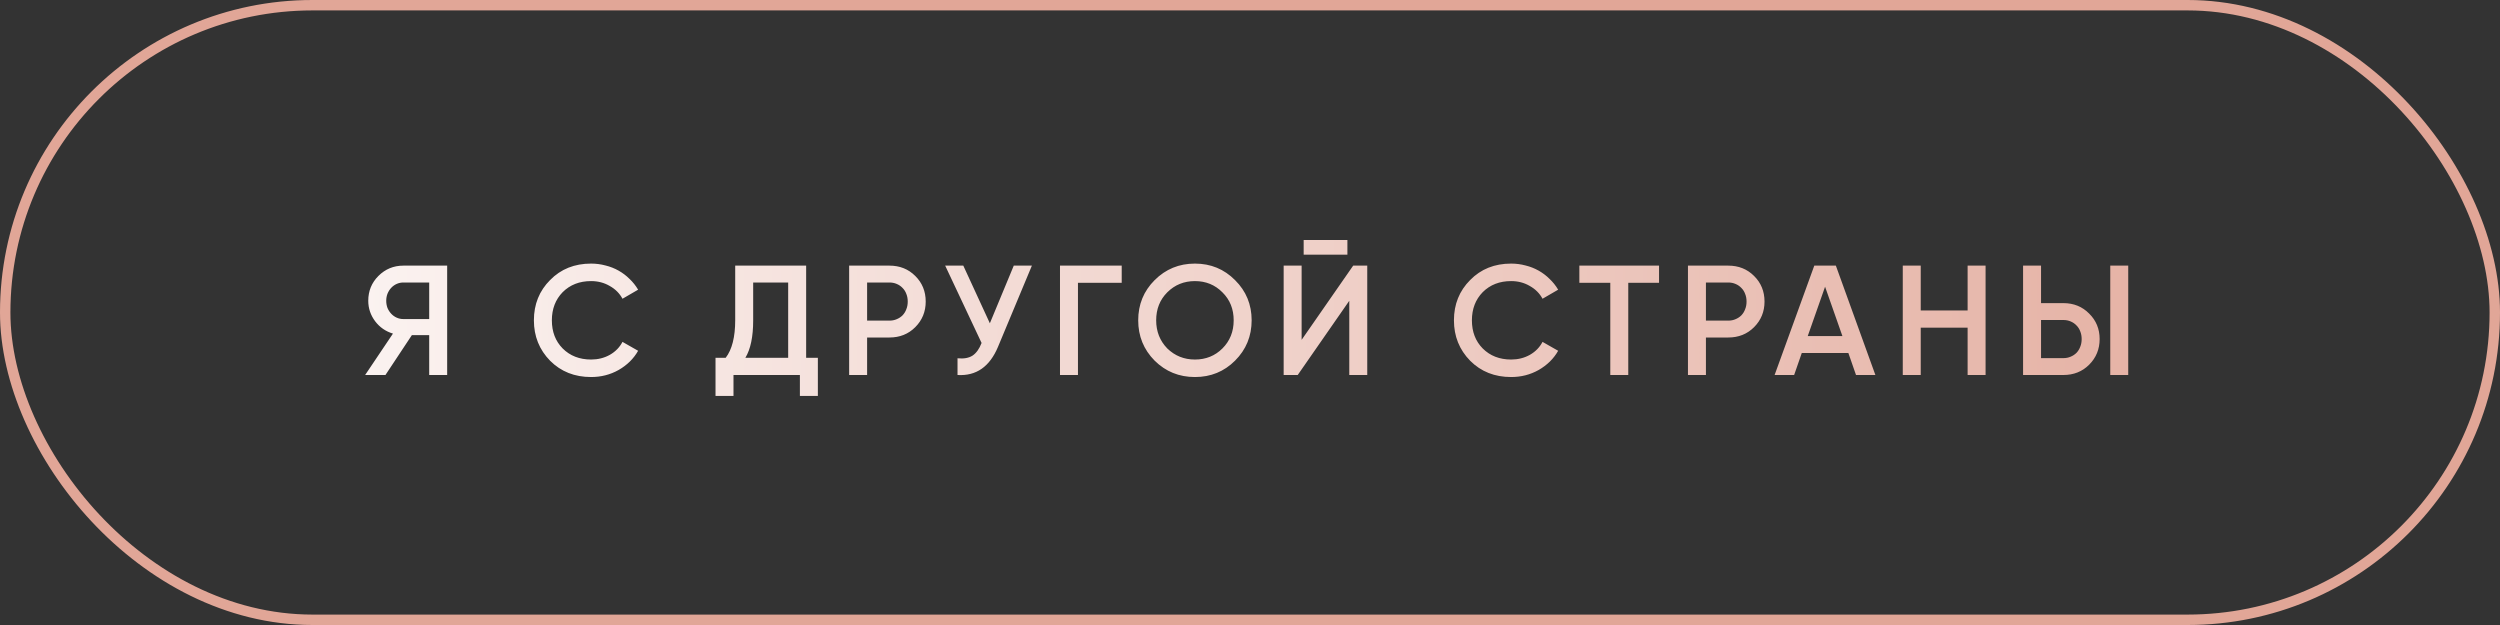 <?xml version="1.0" encoding="UTF-8"?> <svg xmlns="http://www.w3.org/2000/svg" width="240" height="60" viewBox="0 0 240 60" fill="none"><rect x="0" y="0" width="240" height="60" fill="#333333" stroke="none"/><rect x="0.5" y="0.5" width="239" height="59" rx="29.5" stroke="#E1A697"></rect><path d="M42.928 25.5V36H41.203V32.175H39.538L37.003 36H35.053L37.723 32.025C37.023 31.815 36.453 31.42 36.013 30.84C35.573 30.25 35.353 29.595 35.353 28.875C35.353 27.935 35.678 27.14 36.328 26.49C36.988 25.83 37.788 25.5 38.728 25.5H42.928ZM41.203 30.63V27.12H38.728C38.498 27.12 38.283 27.165 38.083 27.255C37.883 27.345 37.708 27.47 37.558 27.63C37.408 27.79 37.288 27.98 37.198 28.2C37.118 28.41 37.078 28.635 37.078 28.875C37.078 29.115 37.118 29.345 37.198 29.565C37.288 29.775 37.408 29.96 37.558 30.12C37.708 30.28 37.883 30.405 38.083 30.495C38.283 30.585 38.498 30.63 38.728 30.63H41.203ZM56.744 36.195C55.164 36.195 53.854 35.675 52.814 34.635C51.774 33.575 51.254 32.28 51.254 30.75C51.254 29.21 51.774 27.92 52.814 26.88C53.844 25.83 55.154 25.305 56.744 25.305C57.224 25.305 57.684 25.365 58.124 25.485C58.574 25.595 58.994 25.76 59.384 25.98C59.774 26.2 60.124 26.465 60.434 26.775C60.754 27.075 61.029 27.42 61.259 27.81L59.759 28.68C59.479 28.16 59.069 27.75 58.529 27.45C57.999 27.14 57.404 26.985 56.744 26.985C55.634 26.985 54.724 27.34 54.014 28.05C53.324 28.76 52.979 29.66 52.979 30.75C52.979 31.85 53.324 32.75 54.014 33.45C54.724 34.16 55.634 34.515 56.744 34.515C57.404 34.515 58.004 34.365 58.544 34.065C59.084 33.755 59.489 33.34 59.759 32.82L61.259 33.675C60.829 34.435 60.204 35.05 59.384 35.52C58.584 35.97 57.704 36.195 56.744 36.195ZM77.39 34.35H78.515V38.01H76.79V36H70.415V38.01H68.69V34.35H69.665C70.275 33.56 70.58 32.355 70.58 30.735V25.5H77.39V34.35ZM75.665 34.35V27.12H72.305V30.765C72.305 32.325 72.055 33.52 71.555 34.35H75.665ZM85.388 25.5C86.378 25.5 87.203 25.83 87.863 26.49C88.533 27.15 88.868 27.97 88.868 28.95C88.868 29.92 88.533 30.74 87.863 31.41C87.203 32.07 86.378 32.4 85.388 32.4H83.243V36H81.518V25.5H85.388ZM85.388 30.78C85.638 30.78 85.868 30.735 86.078 30.645C86.298 30.555 86.488 30.43 86.648 30.27C86.808 30.1 86.928 29.905 87.008 29.685C87.098 29.465 87.143 29.22 87.143 28.95C87.143 28.68 87.098 28.435 87.008 28.215C86.928 27.995 86.808 27.805 86.648 27.645C86.488 27.475 86.298 27.345 86.078 27.255C85.868 27.165 85.638 27.12 85.388 27.12H83.243V30.78H85.388ZM97.322 25.5H99.062L95.807 33.3C95.007 35.21 93.712 36.11 91.922 36V34.395C92.522 34.455 93.002 34.37 93.362 34.14C93.722 33.9 94.012 33.495 94.232 32.925L90.737 25.5H92.477L95.027 31.035L97.322 25.5ZM107.684 25.5V27.15H103.484V36H101.759V25.5H107.684ZM118.568 34.62C117.518 35.67 116.233 36.195 114.713 36.195C113.193 36.195 111.903 35.67 110.843 34.62C109.793 33.56 109.268 32.27 109.268 30.75C109.268 29.23 109.793 27.945 110.843 26.895C111.903 25.835 113.193 25.305 114.713 25.305C116.233 25.305 117.518 25.835 118.568 26.895C119.628 27.945 120.158 29.23 120.158 30.75C120.158 32.27 119.628 33.56 118.568 34.62ZM112.058 33.45C112.788 34.16 113.673 34.515 114.713 34.515C115.763 34.515 116.643 34.16 117.353 33.45C118.073 32.73 118.433 31.83 118.433 30.75C118.433 29.67 118.073 28.775 117.353 28.065C116.643 27.345 115.763 26.985 114.713 26.985C113.663 26.985 112.778 27.345 112.058 28.065C111.348 28.775 110.993 29.67 110.993 30.75C110.993 31.82 111.348 32.72 112.058 33.45ZM125.151 24.45V23.04H129.351V24.45H125.151ZM129.531 36V28.875L124.581 36H123.231V25.5H124.956V32.625L129.906 25.5H131.256V36H129.531ZM145.068 36.195C143.488 36.195 142.178 35.675 141.138 34.635C140.098 33.575 139.578 32.28 139.578 30.75C139.578 29.21 140.098 27.92 141.138 26.88C142.168 25.83 143.478 25.305 145.068 25.305C145.548 25.305 146.008 25.365 146.448 25.485C146.898 25.595 147.318 25.76 147.708 25.98C148.098 26.2 148.448 26.465 148.758 26.775C149.078 27.075 149.353 27.42 149.583 27.81L148.083 28.68C147.803 28.16 147.393 27.75 146.853 27.45C146.323 27.14 145.728 26.985 145.068 26.985C143.958 26.985 143.048 27.34 142.338 28.05C141.648 28.76 141.303 29.66 141.303 30.75C141.303 31.85 141.648 32.75 142.338 33.45C143.048 34.16 143.958 34.515 145.068 34.515C145.728 34.515 146.328 34.365 146.868 34.065C147.408 33.755 147.813 33.34 148.083 32.82L149.583 33.675C149.153 34.435 148.528 35.05 147.708 35.52C146.908 35.97 146.028 36.195 145.068 36.195ZM159.268 25.5V27.15H156.313V36H154.588V27.15H151.618V25.5H159.268ZM165.914 25.5C166.904 25.5 167.729 25.83 168.389 26.49C169.059 27.15 169.394 27.97 169.394 28.95C169.394 29.92 169.059 30.74 168.389 31.41C167.729 32.07 166.904 32.4 165.914 32.4H163.769V36H162.044V25.5H165.914ZM165.914 30.78C166.164 30.78 166.394 30.735 166.604 30.645C166.824 30.555 167.014 30.43 167.174 30.27C167.334 30.1 167.454 29.905 167.534 29.685C167.624 29.465 167.669 29.22 167.669 28.95C167.669 28.68 167.624 28.435 167.534 28.215C167.454 27.995 167.334 27.805 167.174 27.645C167.014 27.475 166.824 27.345 166.604 27.255C166.394 27.165 166.164 27.12 165.914 27.12H163.769V30.78H165.914ZM178.177 36L177.442 33.885H172.972L172.237 36H170.362L174.172 25.5H176.242L180.037 36H178.177ZM173.542 32.265H176.872L175.207 27.525L173.542 32.265ZM188.891 25.5H190.616V36H188.891V31.455H184.391V36H182.666V25.5H184.391V29.805H188.891V25.5ZM194.215 36V25.5H195.94V29.1H198.085C199.075 29.1 199.9 29.435 200.56 30.105C201.23 30.765 201.565 31.58 201.565 32.55C201.565 33.52 201.23 34.34 200.56 35.01C199.9 35.67 199.075 36 198.085 36H194.215ZM202.585 36V25.5H204.31V36H202.585ZM195.94 34.38H198.085C198.335 34.38 198.565 34.335 198.775 34.245C198.995 34.155 199.185 34.03 199.345 33.87C199.505 33.7 199.625 33.505 199.705 33.285C199.795 33.065 199.84 32.82 199.84 32.55C199.84 32.28 199.795 32.035 199.705 31.815C199.625 31.595 199.505 31.405 199.345 31.245C199.185 31.075 198.995 30.945 198.775 30.855C198.565 30.765 198.335 30.72 198.085 30.72H195.94V34.38Z" fill="url(#paint0_linear_7_101)"></path><defs><linearGradient id="paint0_linear_7_101" x1="0" y1="31.5" x2="240" y2="31.5" gradientUnits="userSpaceOnUse"><stop stop-color="white"></stop><stop offset="1" stop-color="#E1A697"></stop></linearGradient></defs></svg> 